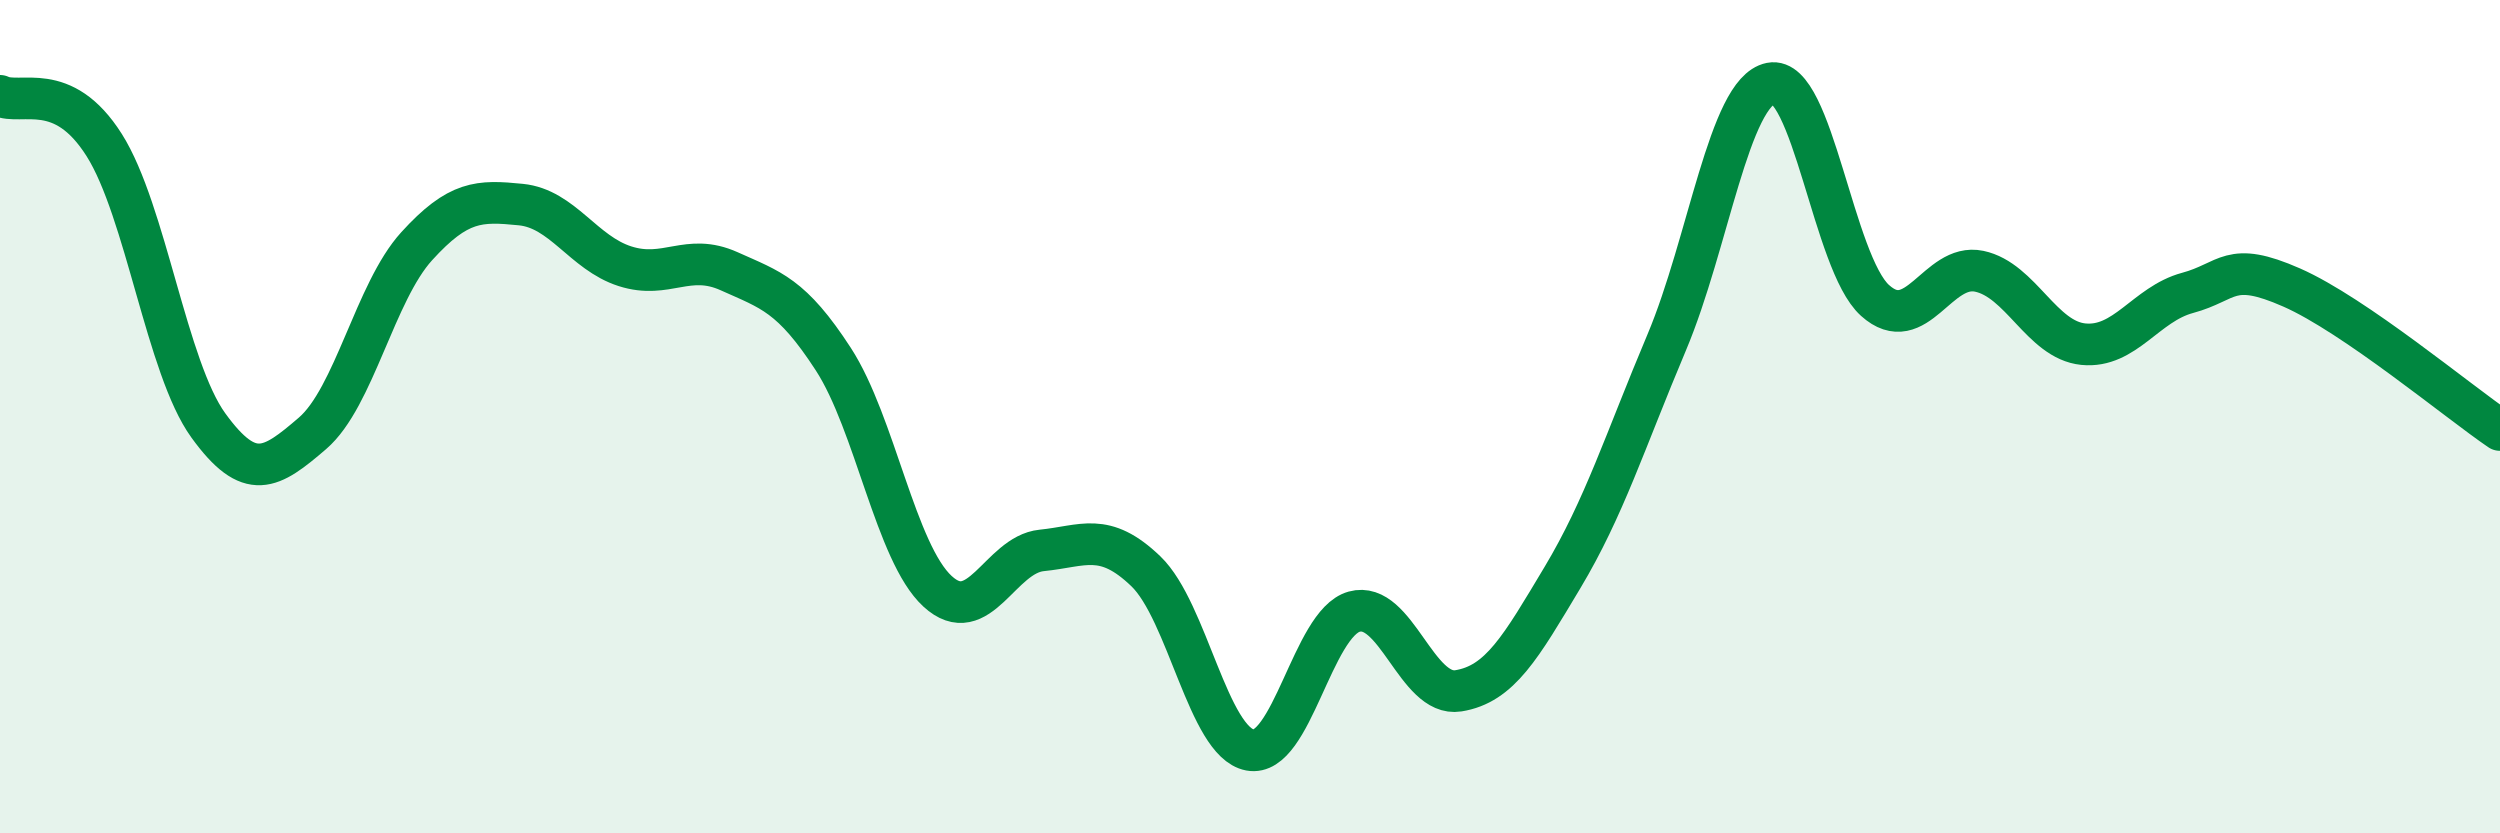 
    <svg width="60" height="20" viewBox="0 0 60 20" xmlns="http://www.w3.org/2000/svg">
      <path
        d="M 0,2.3 C 0.5,2.54 1.5,1.9 2.5,3.48 C 3.5,5.06 4,8.83 5,10.21 C 6,11.59 6.5,11.26 7.5,10.4 C 8.5,9.54 9,7.01 10,5.91 C 11,4.81 11.5,4.81 12.5,4.91 C 13.5,5.01 14,6.07 15,6.39 C 16,6.71 16.5,6.06 17.5,6.51 C 18.5,6.96 19,7.08 20,8.62 C 21,10.16 21.5,13.27 22.5,14.19 C 23.5,15.11 24,13.31 25,13.21 C 26,13.11 26.5,12.75 27.5,13.71 C 28.5,14.67 29,17.81 30,18 C 31,18.19 31.5,14.96 32.5,14.68 C 33.5,14.4 34,16.74 35,16.58 C 36,16.42 36.5,15.53 37.5,13.86 C 38.5,12.19 39,10.59 40,8.22 C 41,5.85 41.5,2.2 42.5,2 C 43.5,1.8 44,6.31 45,7.21 C 46,8.11 46.5,6.3 47.5,6.51 C 48.5,6.72 49,8.16 50,8.26 C 51,8.36 51.5,7.3 52.5,7.03 C 53.5,6.76 53.5,6.24 55,6.9 C 56.5,7.56 59,9.64 60,10.32L60 20L0 20Z"
        fill="#008740"
        opacity="0.1"
        stroke-linecap="round"
        stroke-linejoin="round"
      />
      <path
        d="M 0,2.3 C 0.5,2.54 1.5,1.9 2.5,3.48 C 3.5,5.06 4,8.83 5,10.21 C 6,11.59 6.5,11.26 7.5,10.4 C 8.5,9.54 9,7.01 10,5.91 C 11,4.81 11.5,4.81 12.5,4.91 C 13.5,5.01 14,6.07 15,6.39 C 16,6.71 16.5,6.06 17.5,6.51 C 18.5,6.96 19,7.08 20,8.62 C 21,10.16 21.5,13.27 22.5,14.19 C 23.5,15.11 24,13.31 25,13.21 C 26,13.11 26.5,12.75 27.5,13.71 C 28.5,14.67 29,17.81 30,18 C 31,18.19 31.5,14.96 32.5,14.68 C 33.5,14.4 34,16.74 35,16.58 C 36,16.42 36.5,15.53 37.5,13.86 C 38.5,12.19 39,10.59 40,8.22 C 41,5.85 41.5,2.2 42.5,2 C 43.5,1.8 44,6.31 45,7.21 C 46,8.11 46.5,6.3 47.5,6.51 C 48.5,6.72 49,8.16 50,8.26 C 51,8.36 51.5,7.3 52.5,7.03 C 53.5,6.76 53.5,6.24 55,6.9 C 56.5,7.56 59,9.64 60,10.32"
        stroke="#008740"
        stroke-width="1"
        fill="none"
        stroke-linecap="round"
        stroke-linejoin="round"
      />
    </svg>
  